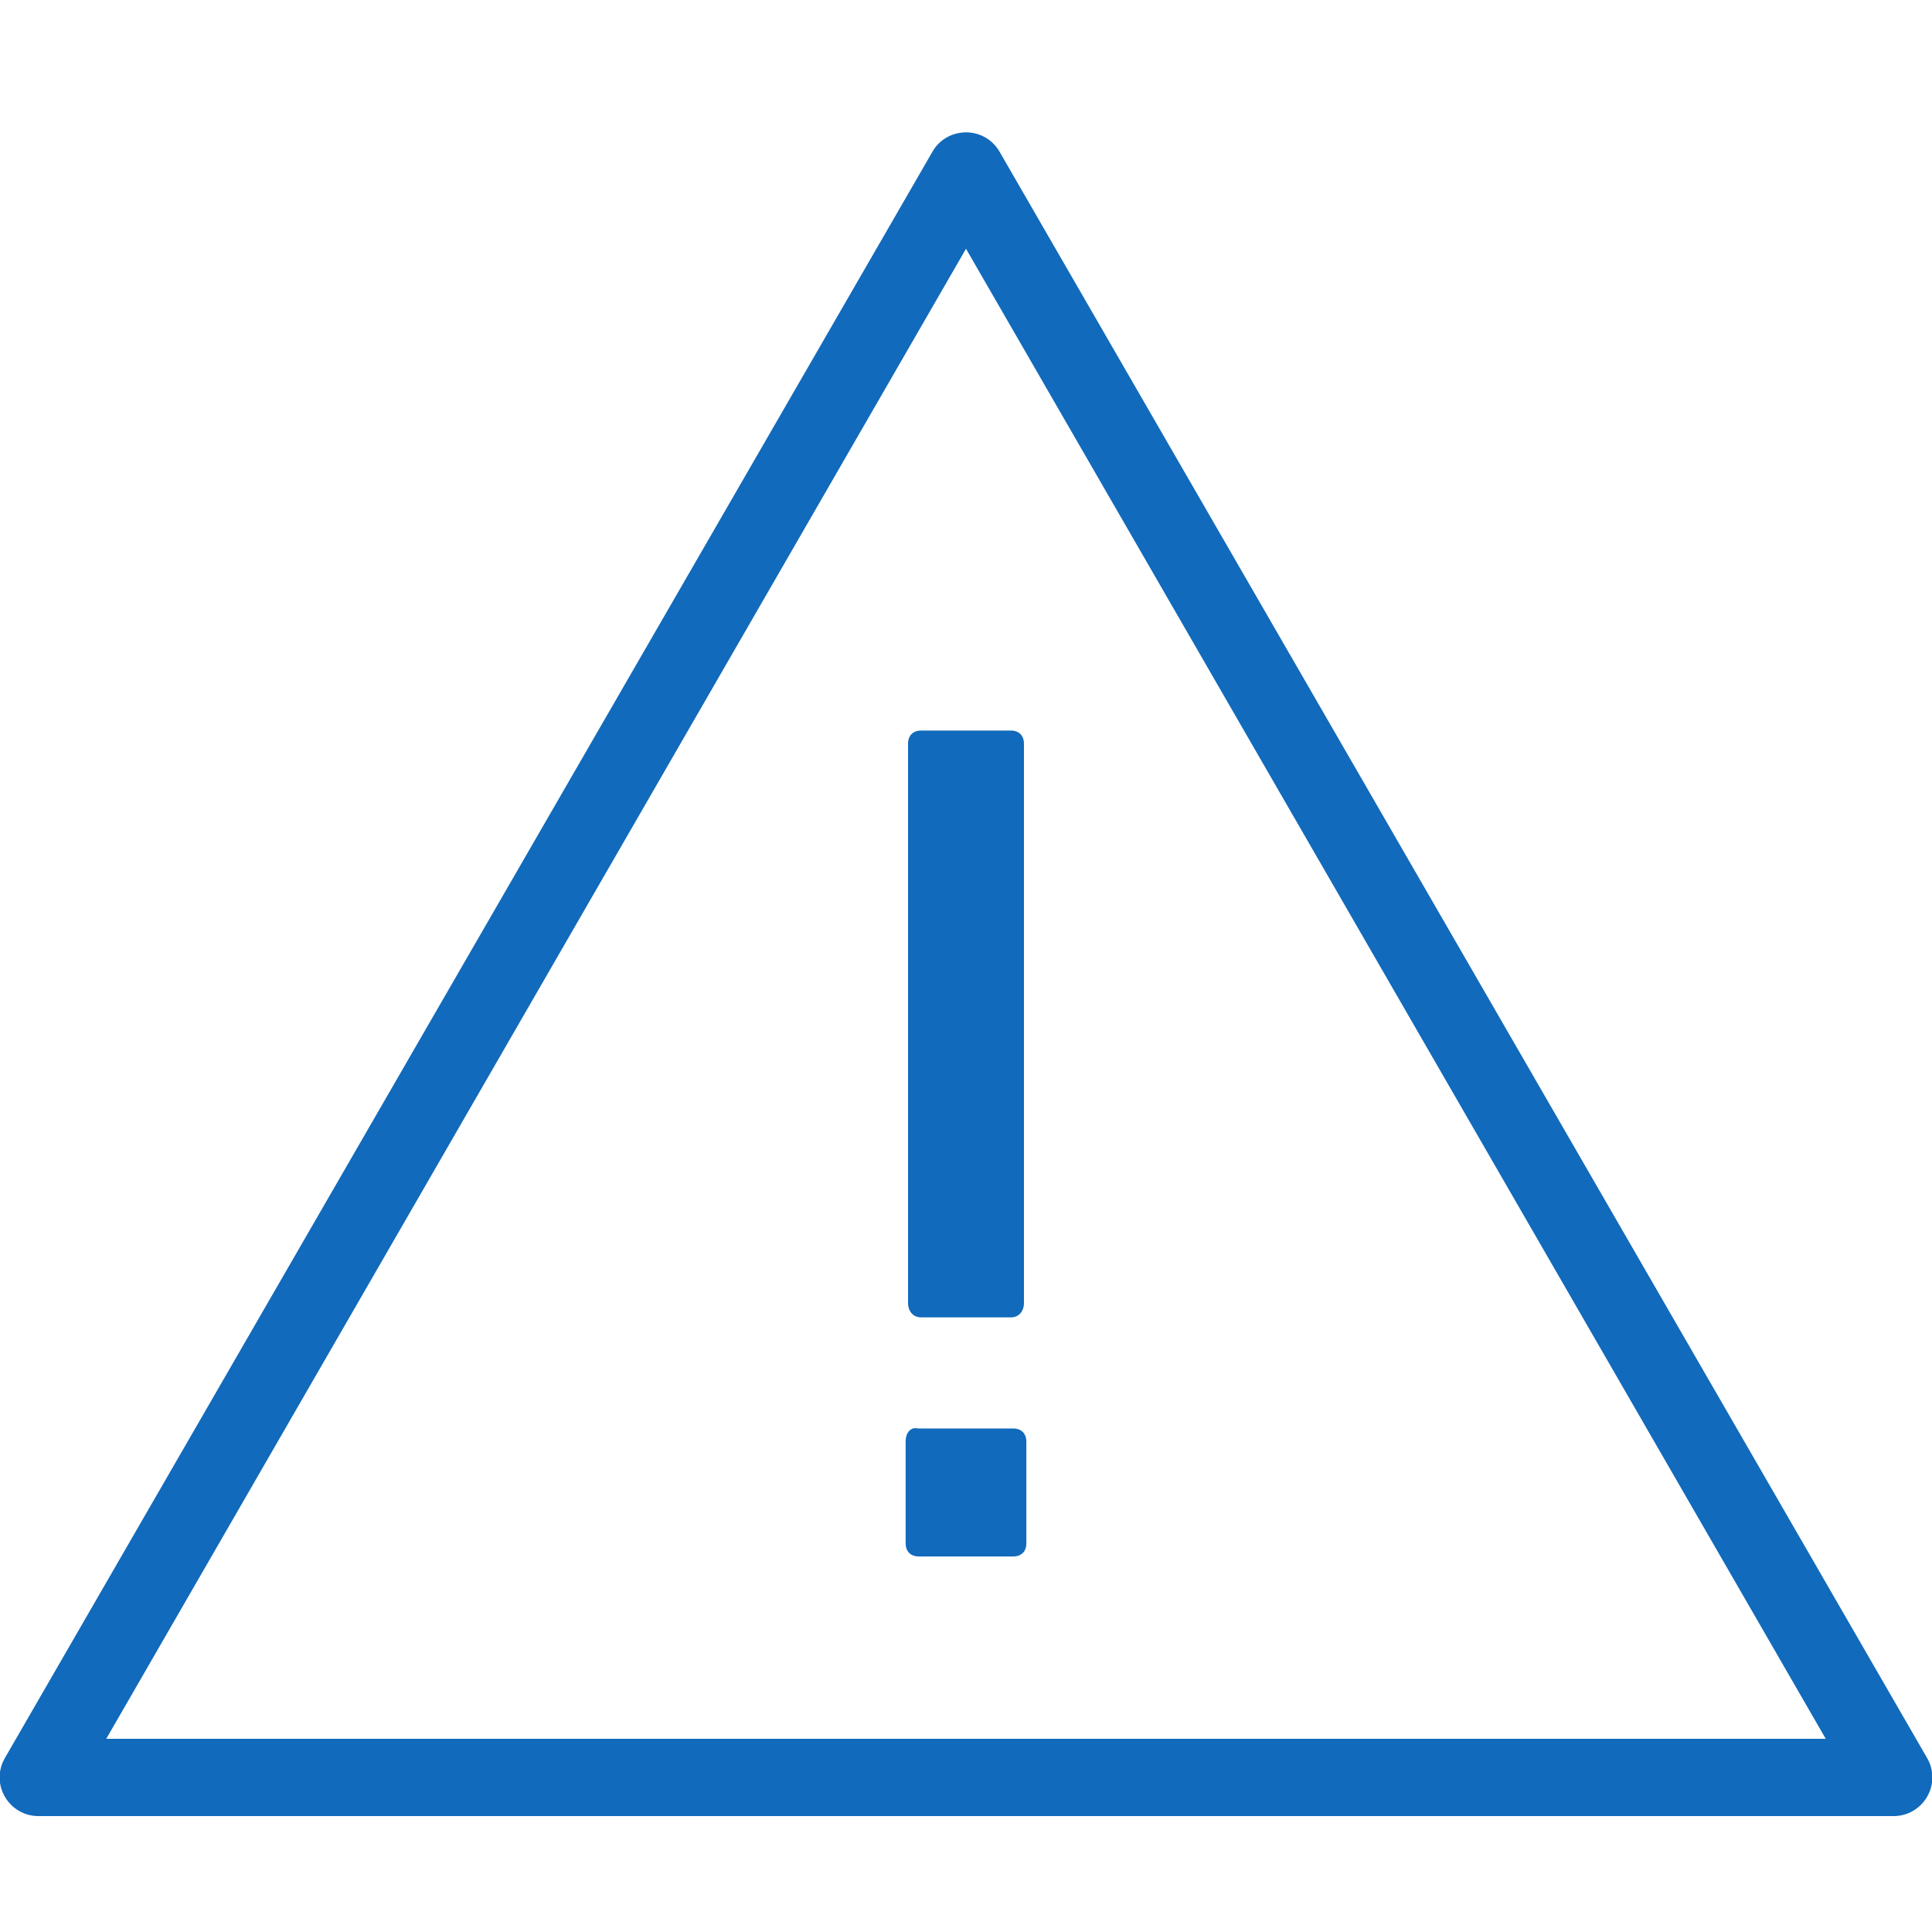 <svg xmlns="http://www.w3.org/2000/svg" viewBox="0 0 50 50" width="500" height="500"><path d="M24.844 3.438C24.539 3.484 24.273 3.668 24.125 3.938L0.125 45.5C-0.055 45.812 -0.055 46.195 0.129 46.504C0.309 46.812 0.641 47.004 1 47L49 47C49.359 47.004 49.691 46.812 49.871 46.504C50.055 46.195 50.055 45.812 49.875 45.5L25.875 3.938C25.672 3.57 25.258 3.371 24.844 3.438 Z M 25 6.438L47.25 45L2.75 45 Z M 23.844 18.906C23.629 18.906 23.5 19.035 23.5 19.25L23.5 33.719C23.5 33.934 23.629 34.094 23.844 34.094L26.156 34.094C26.371 34.094 26.5 33.934 26.5 33.719L26.5 19.25C26.5 19.035 26.371 18.906 26.156 18.906 Z M 23.625 36.969C23.492 37.02 23.438 37.152 23.438 37.312L23.438 39.938C23.438 40.152 23.566 40.281 23.781 40.281L26.219 40.281C26.434 40.281 26.562 40.152 26.562 39.938L26.562 37.312C26.562 37.098 26.434 36.969 26.219 36.969L23.781 36.969C23.727 36.969 23.668 36.953 23.625 36.969Z" fill="#116ABC"></path></svg>